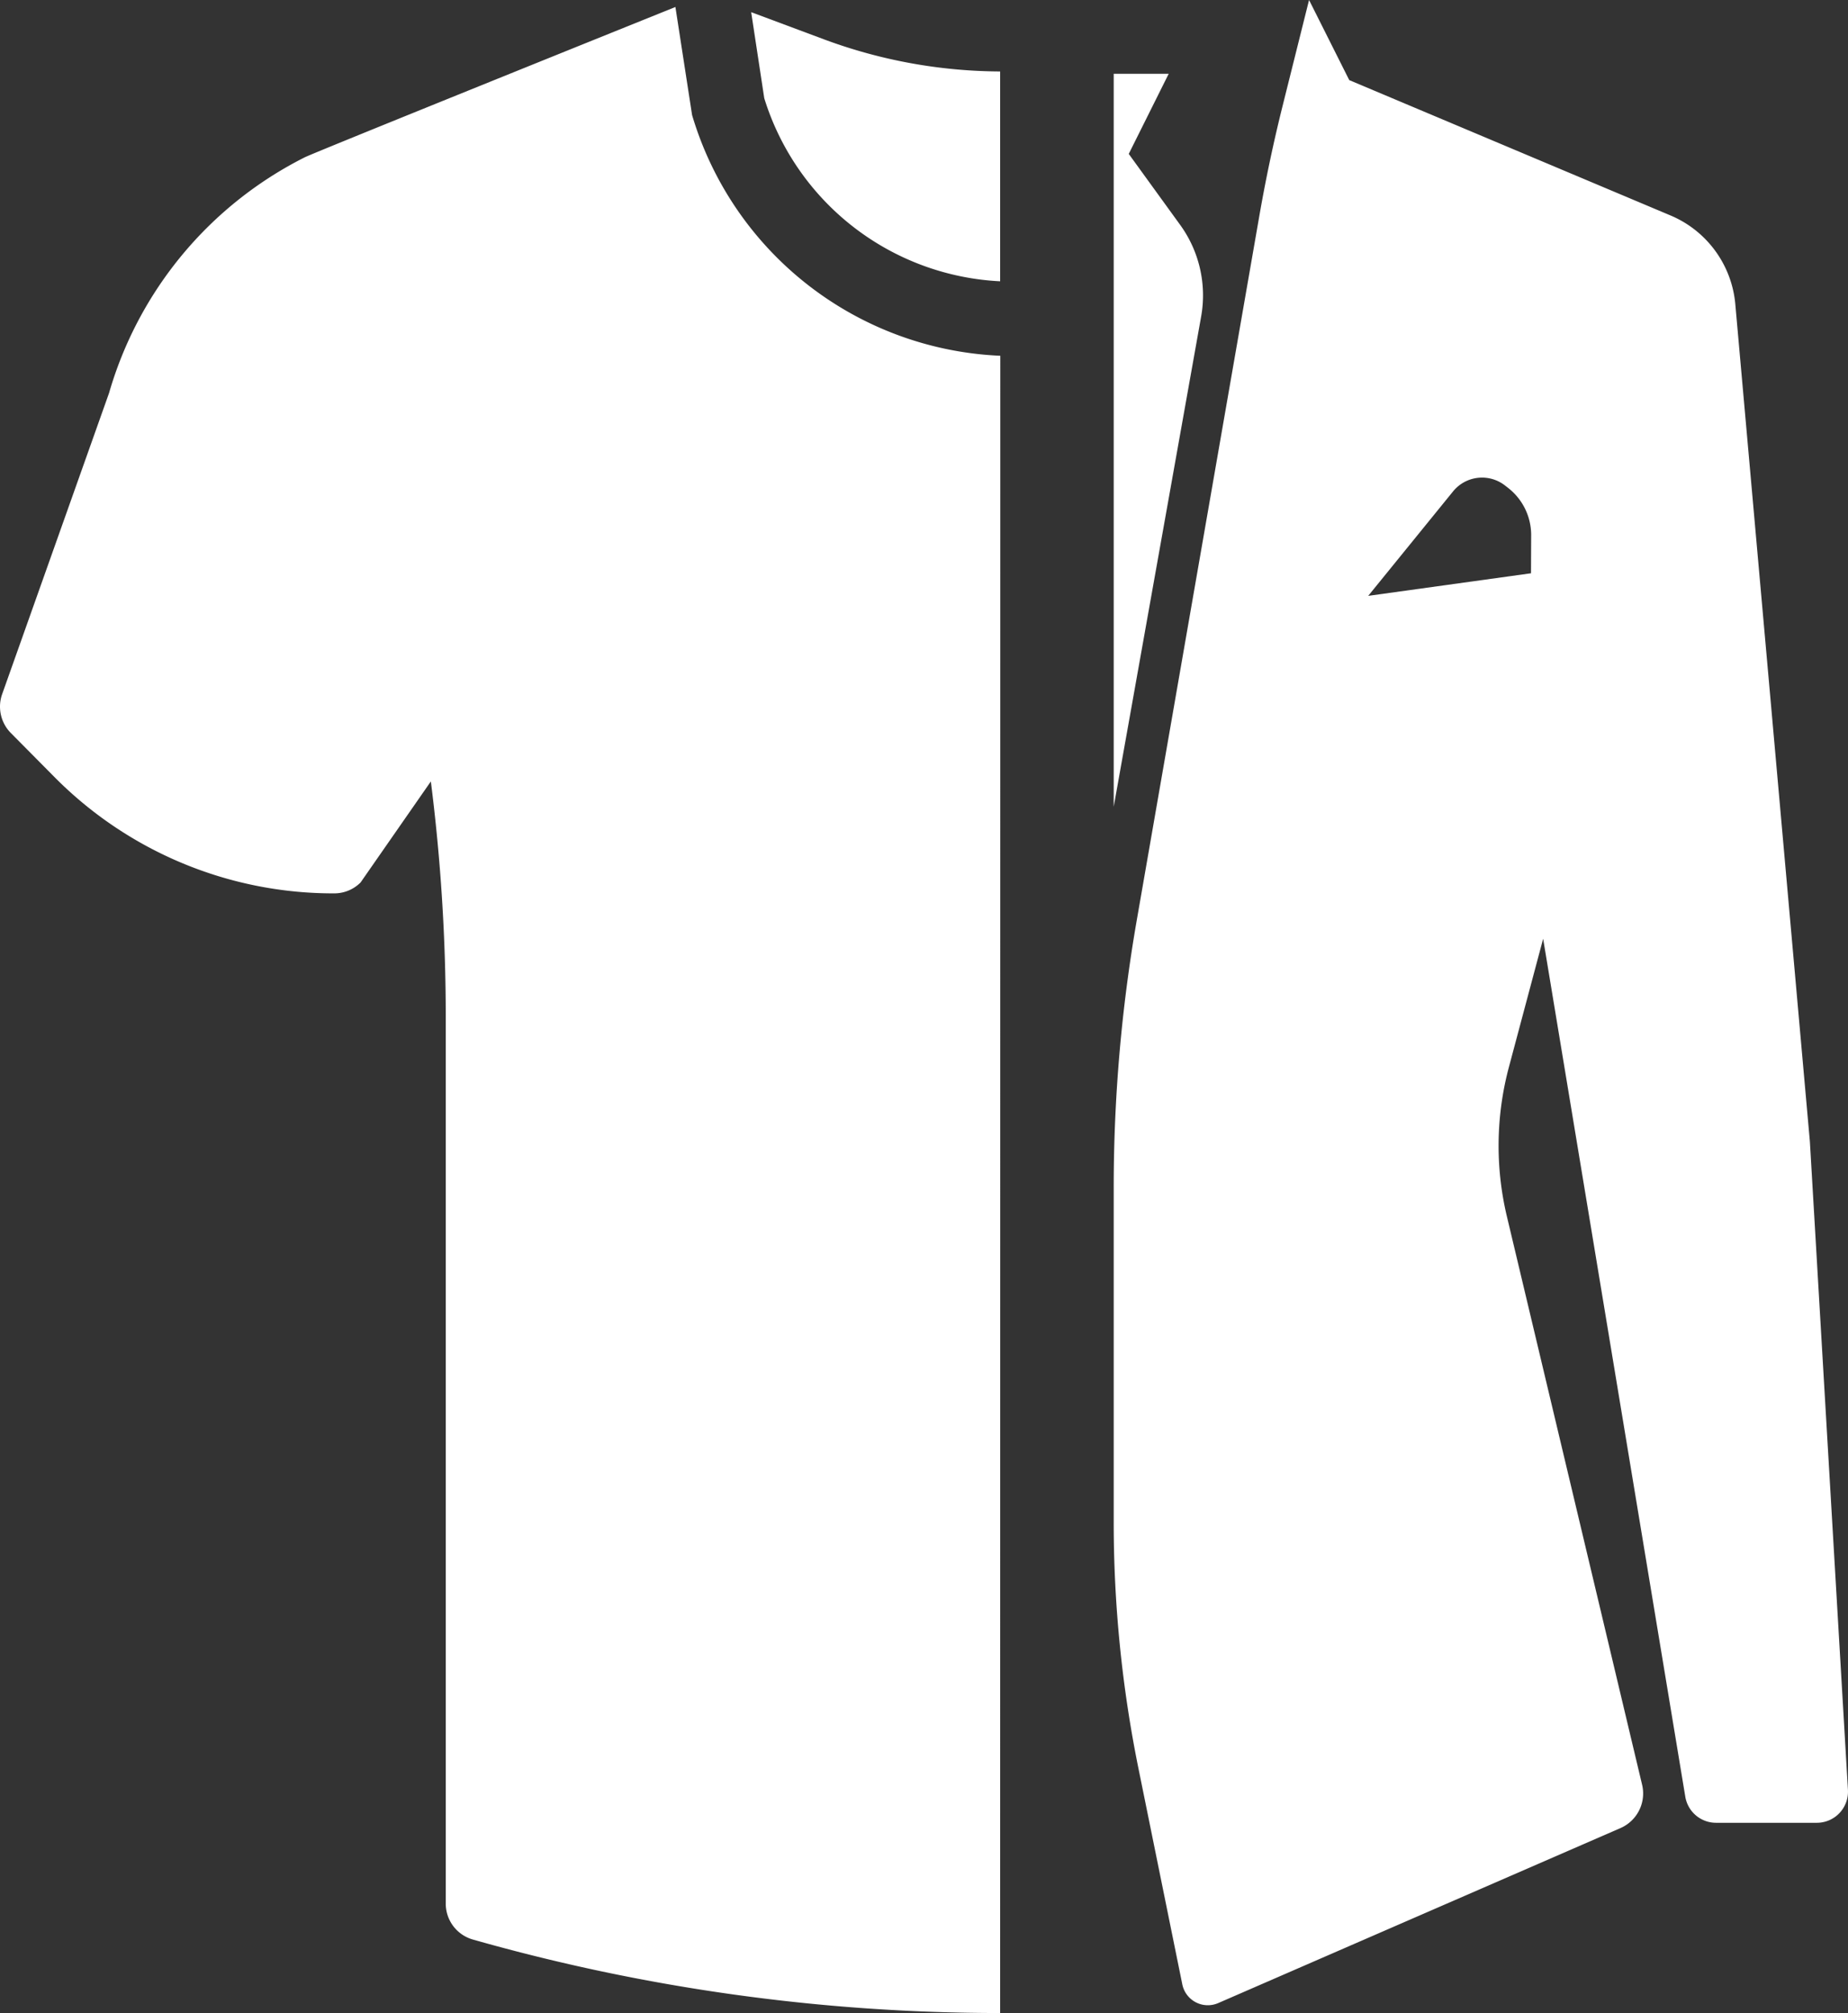 <svg xmlns="http://www.w3.org/2000/svg" width="58.758" height="64.001" viewBox="0 0 58.758 64.001">
  <rect x="0" y="0" width="58.758" height="64.001" fill="#333333" stroke="none"/>
  <path id="Professional-white" d="M54.562,57.952h3.206a.99.99,0,0,0,.988-1.048l-1.21-20.61L55.175,9.67a3.387,3.387,0,0,0-2.058-2.819L42.9,2.547,41.622,0l-.843,3.374q-.429,1.72-.734,3.468l-3.9,22.408a49.641,49.641,0,0,0-.734,8.508V48.394a39.351,39.351,0,0,0,.788,7.837l1.392,6.853a.828.828,0,0,0,1.142.6L51.524,58.12a1.2,1.2,0,0,0,.688-1.376l-4.3-18.071a9.7,9.7,0,0,1,.064-4.746l1.089-4.081,4.52,27.278a.991.991,0,0,0,.977.828M48.679,18.226l-5.176.718L46.2,15.624a1.187,1.187,0,0,1,1.648-.192l.095.074a1.9,1.9,0,0,1,.741,1.508ZM37.159,2.346l-1.27,2.547L37.524,7.15a3.818,3.818,0,0,1,.667,2.912l-2.78,15.586V2.346ZM31.8,64A61.306,61.306,0,0,1,15.03,61.662a1.186,1.186,0,0,1-.857-1.141V32.344a59.443,59.443,0,0,0-.474-7.5l-2.234,3.212a1.179,1.179,0,0,1-.835.347,12.474,12.474,0,0,1-8.9-3.7L.347,23.307A1.192,1.192,0,0,1,.068,22.07l3.4-9.576A12.169,12.169,0,0,1,9.693,5c.264-.132,7.263-2.957,11.782-4.778l.53,3.435a10.706,10.706,0,0,0,9.8,7.654Zm0-55.057a8.28,8.28,0,0,1-7.5-5.82L23.884.387l2.326.868A16.253,16.253,0,0,0,31.8,2.272Z" fill="#fff"/>
</svg>
